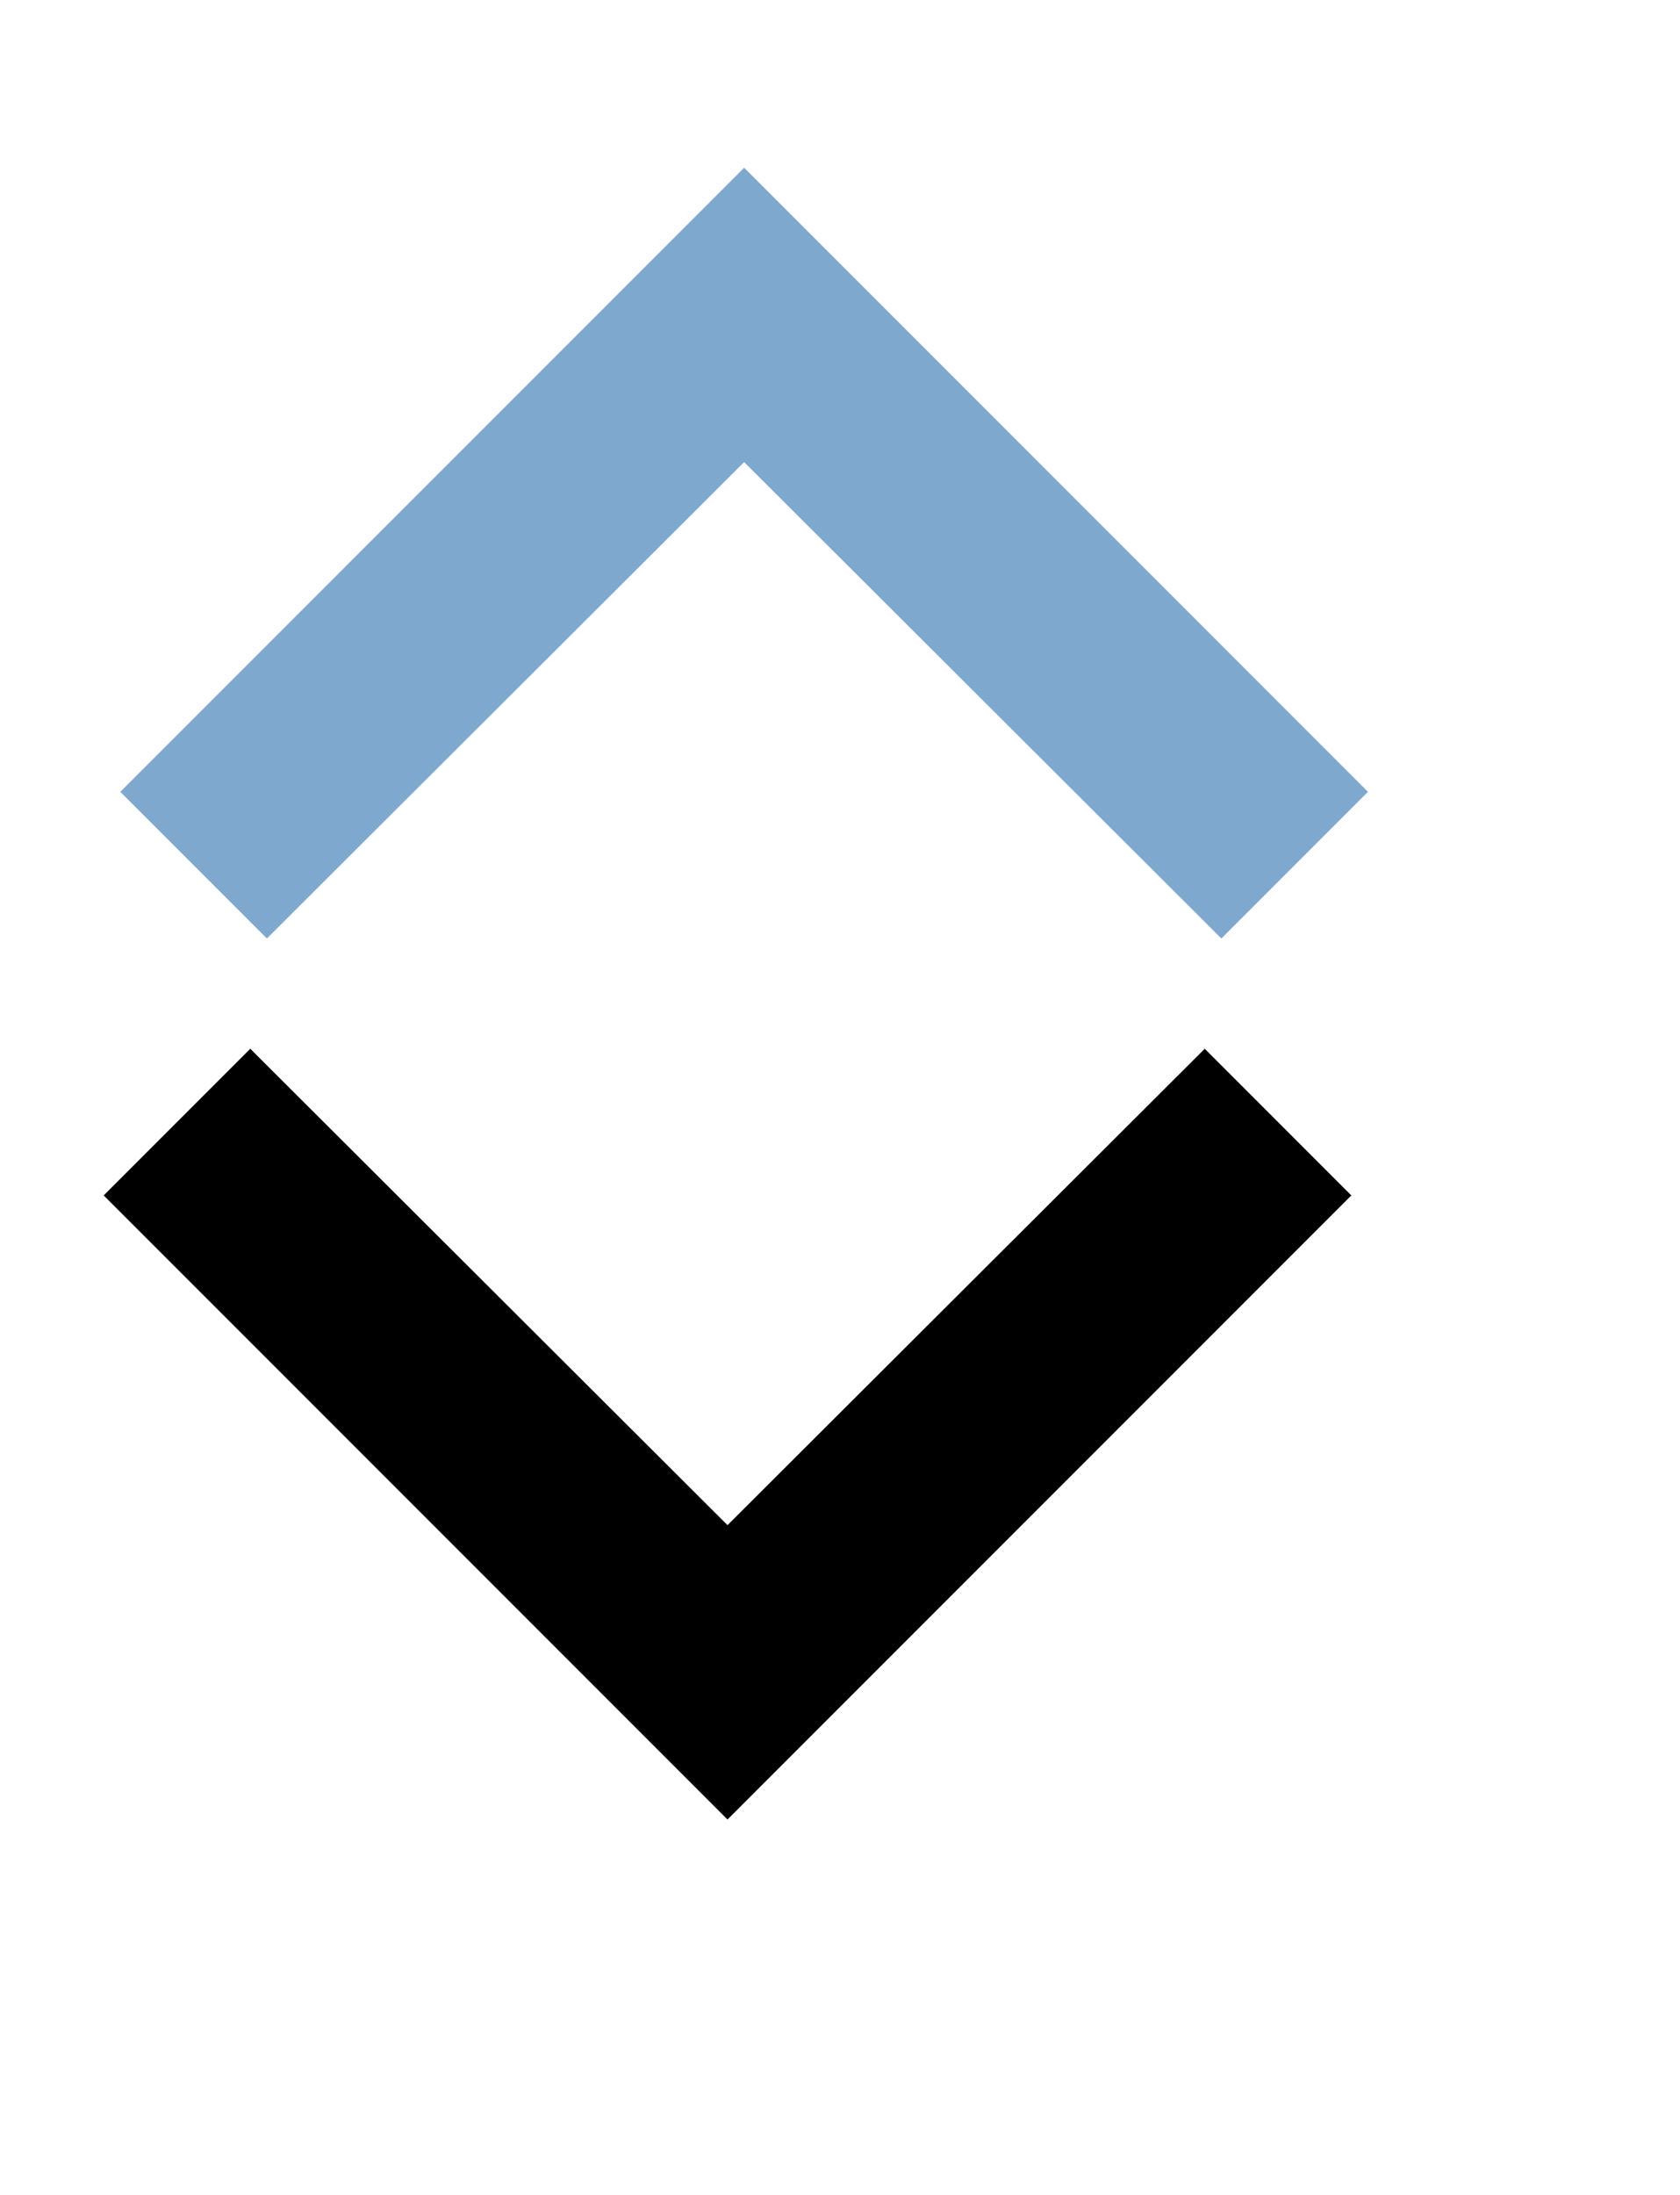 <?xml version="1.0" encoding="UTF-8" standalone="no"?>
<!DOCTYPE svg PUBLIC "-//W3C//DTD SVG 1.1//EN" "http://www.w3.org/Graphics/SVG/1.1/DTD/svg11.dtd">
<svg version="1.1" xmlns="http://www.w3.org/2000/svg" xmlns:xlink="http://www.w3.org/1999/xlink" preserveAspectRatio="xMidYMid meet" viewBox="287.263 172.316 16.158 19.884" width="12.16" height="15.88"><defs><path d="M298.85 181.79L294.26 186.37L289.67 181.79L288.26 183.2L294.26 189.2L300.26 183.2L298.85 181.79Z" id="b1GeJeTZr"></path><path d="M294.42 173.32L288.42 179.32L289.83 180.73L294.42 176.15L299.01 180.73L300.42 179.32L294.42 173.32Z" id="g2leQgELkd"></path></defs><g><g><use xlink:href="#b1GeJeTZr" opacity="1" fill="#000000" fill-opacity="1"></use><g><use xlink:href="#b1GeJeTZr" opacity="1" fill-opacity="0" stroke="#000000" stroke-width="1" stroke-opacity="0"></use></g></g><g><use xlink:href="#g2leQgELkd" opacity="1" fill="#7fa8cf" fill-opacity="1"></use><g><use xlink:href="#g2leQgELkd" opacity="1" fill-opacity="0" stroke="#000000" stroke-width="1" stroke-opacity="0"></use></g></g></g></svg>